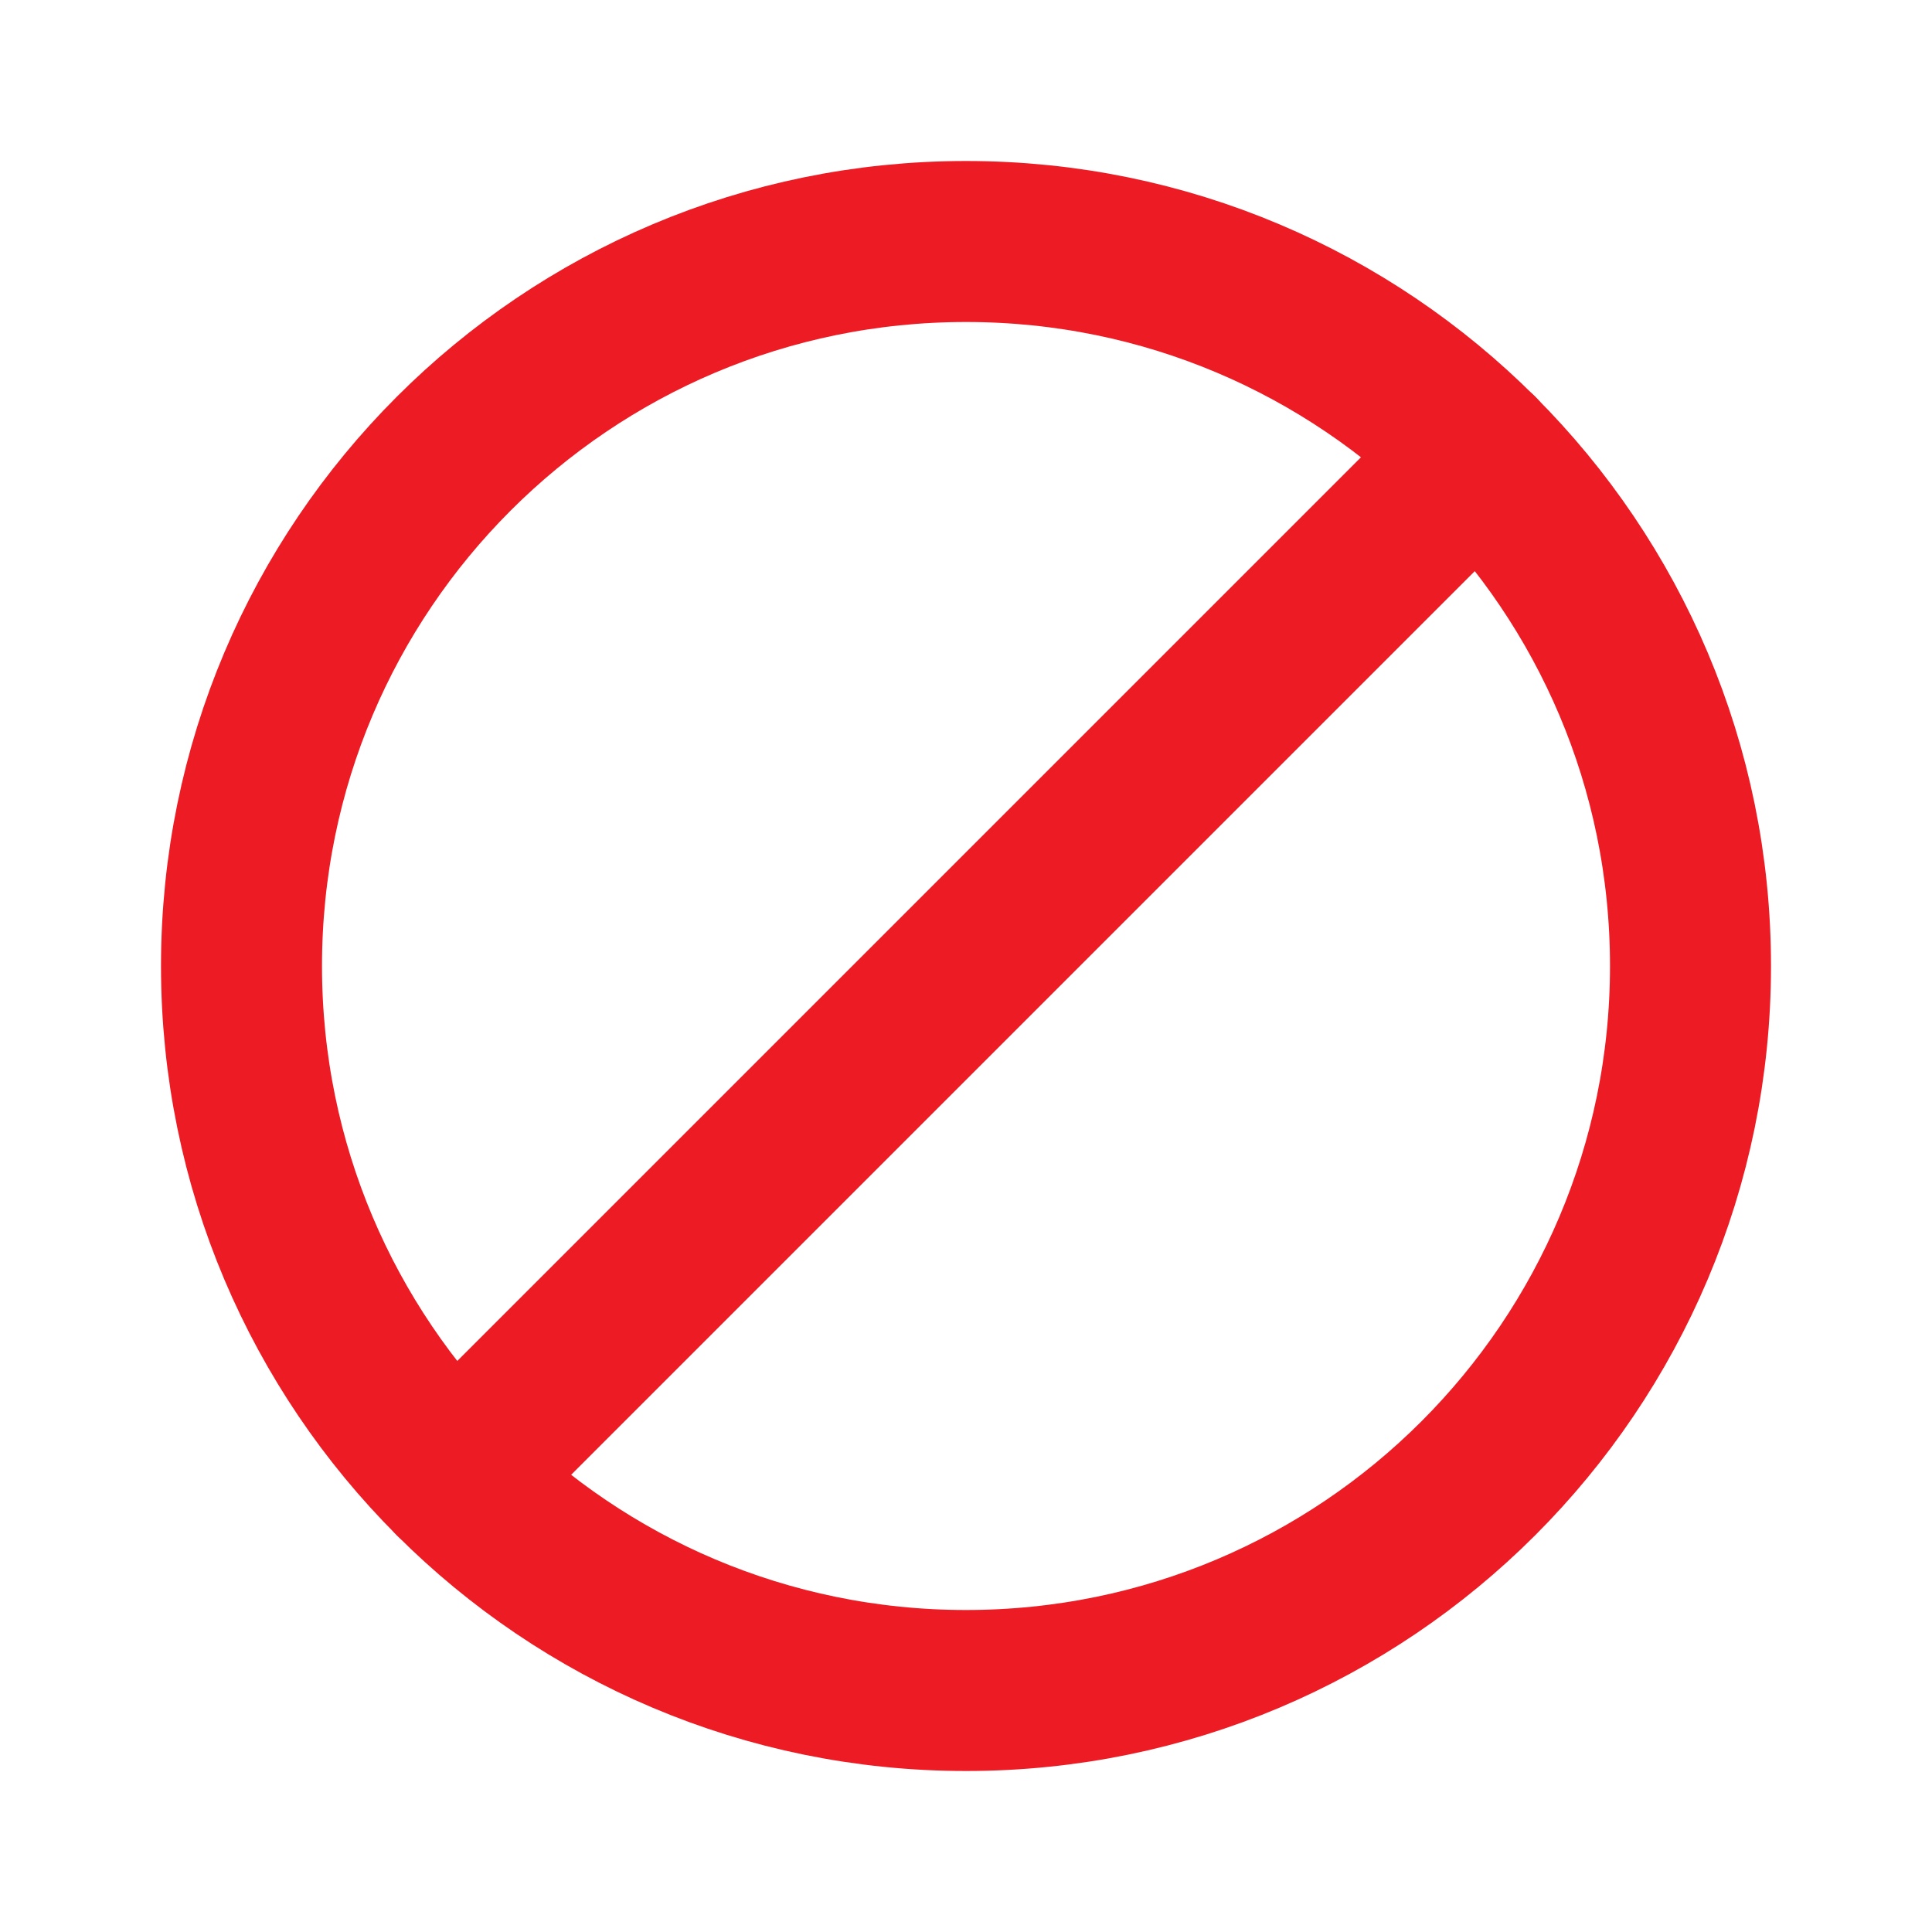 <svg width="24" height="24" viewBox="0 0 24 24" fill="none" xmlns="http://www.w3.org/2000/svg">
<path fill-rule="evenodd" clip-rule="evenodd" d="M12 3V3C7.029 3 3 7.029 3 12V12C3 16.971 7.029 21 12 21V21C16.971 21 21 16.971 21 12V12C21 7.029 16.971 3 12 3Z" stroke="#ED1C24" stroke-width="2" stroke-linecap="round" stroke-linejoin="round"/>
<path fill-rule="evenodd" clip-rule="evenodd" d="M18.365 5.636L5.637 18.364L18.365 5.636Z" stroke="#ED1C24" stroke-width="2" stroke-linecap="round" stroke-linejoin="round"/>
</svg>
